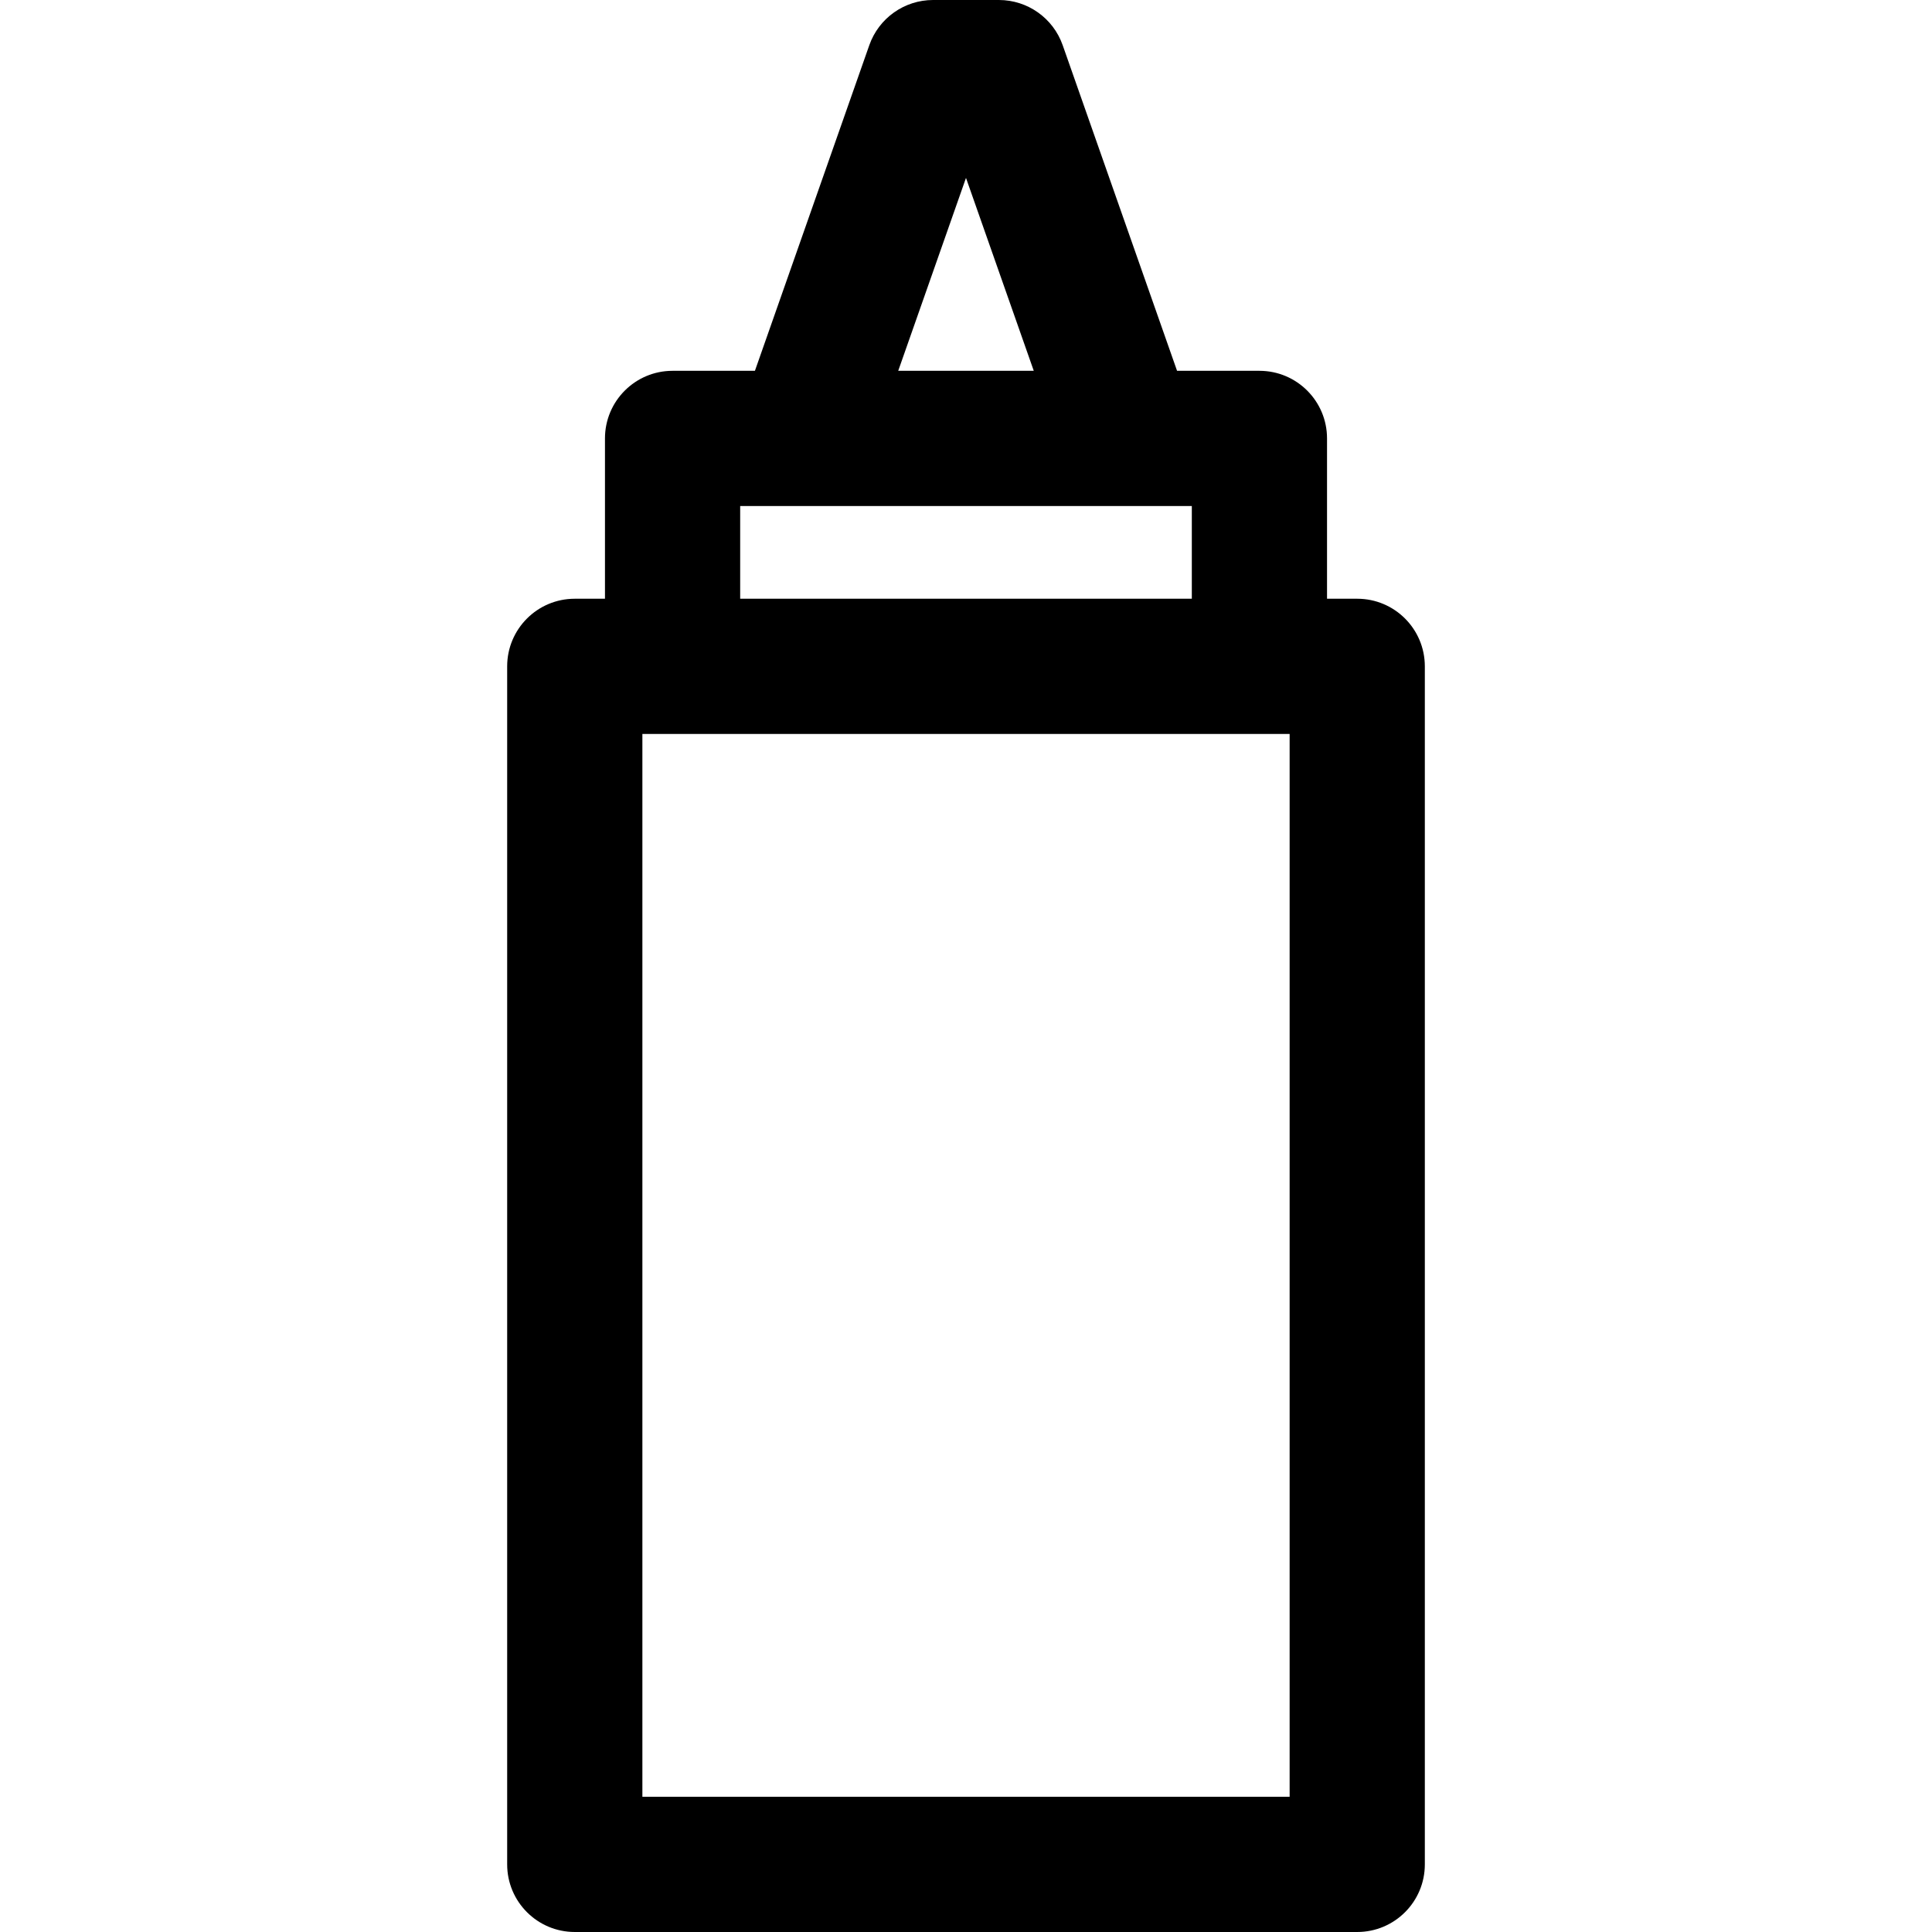 <?xml version='1.0' encoding='iso-8859-1'?>
<!DOCTYPE svg PUBLIC '-//W3C//DTD SVG 1.1//EN' 'http://www.w3.org/Graphics/SVG/1.1/DTD/svg11.dtd'>
<!-- Uploaded to: SVG Repo, www.svgrepo.com, Generator: SVG Repo Mixer Tools -->
<svg fill="#000000" height="800px" width="800px" version="1.1" xmlns="http://www.w3.org/2000/svg" viewBox="0 0 214.33 214.33" xmlns:xlink="http://www.w3.org/1999/xlink" enable-background="new 0 0 214.33 214.33">
  <path d="m150.566,66.422h-3.35v-17.785c0-4.142-3.357-7.5-7.5-7.5h-9.137l-12.688-36.123c-1.056-3.004-3.893-5.014-7.077-5.014h-7.301c-3.184,0-6.021,2.01-7.076,5.014l-12.689,36.123h-9.135c-4.142,0-7.5,3.358-7.5,7.5v17.785h-3.35c-4.142,0-7.5,3.358-7.5,7.5v132.908c0,4.142 3.358,7.5 7.5,7.5h86.803c4.142,0 7.5-3.358 7.5-7.5v-132.908c0-4.142-3.357-7.5-7.5-7.5zm-43.402-46.685l7.518,21.399h-15.036l7.518-21.399zm-25.051,36.4h6.949 36.203 0.02 6.932v10.285h-50.104v-10.285zm60.953,143.193h-71.802v-117.908h3.311c0.014,0 0.026,0.002 0.039,0.002h65.104c0.013,0 0.025-0.002 0.038-0.002h3.312v117.908z"/>
</svg>